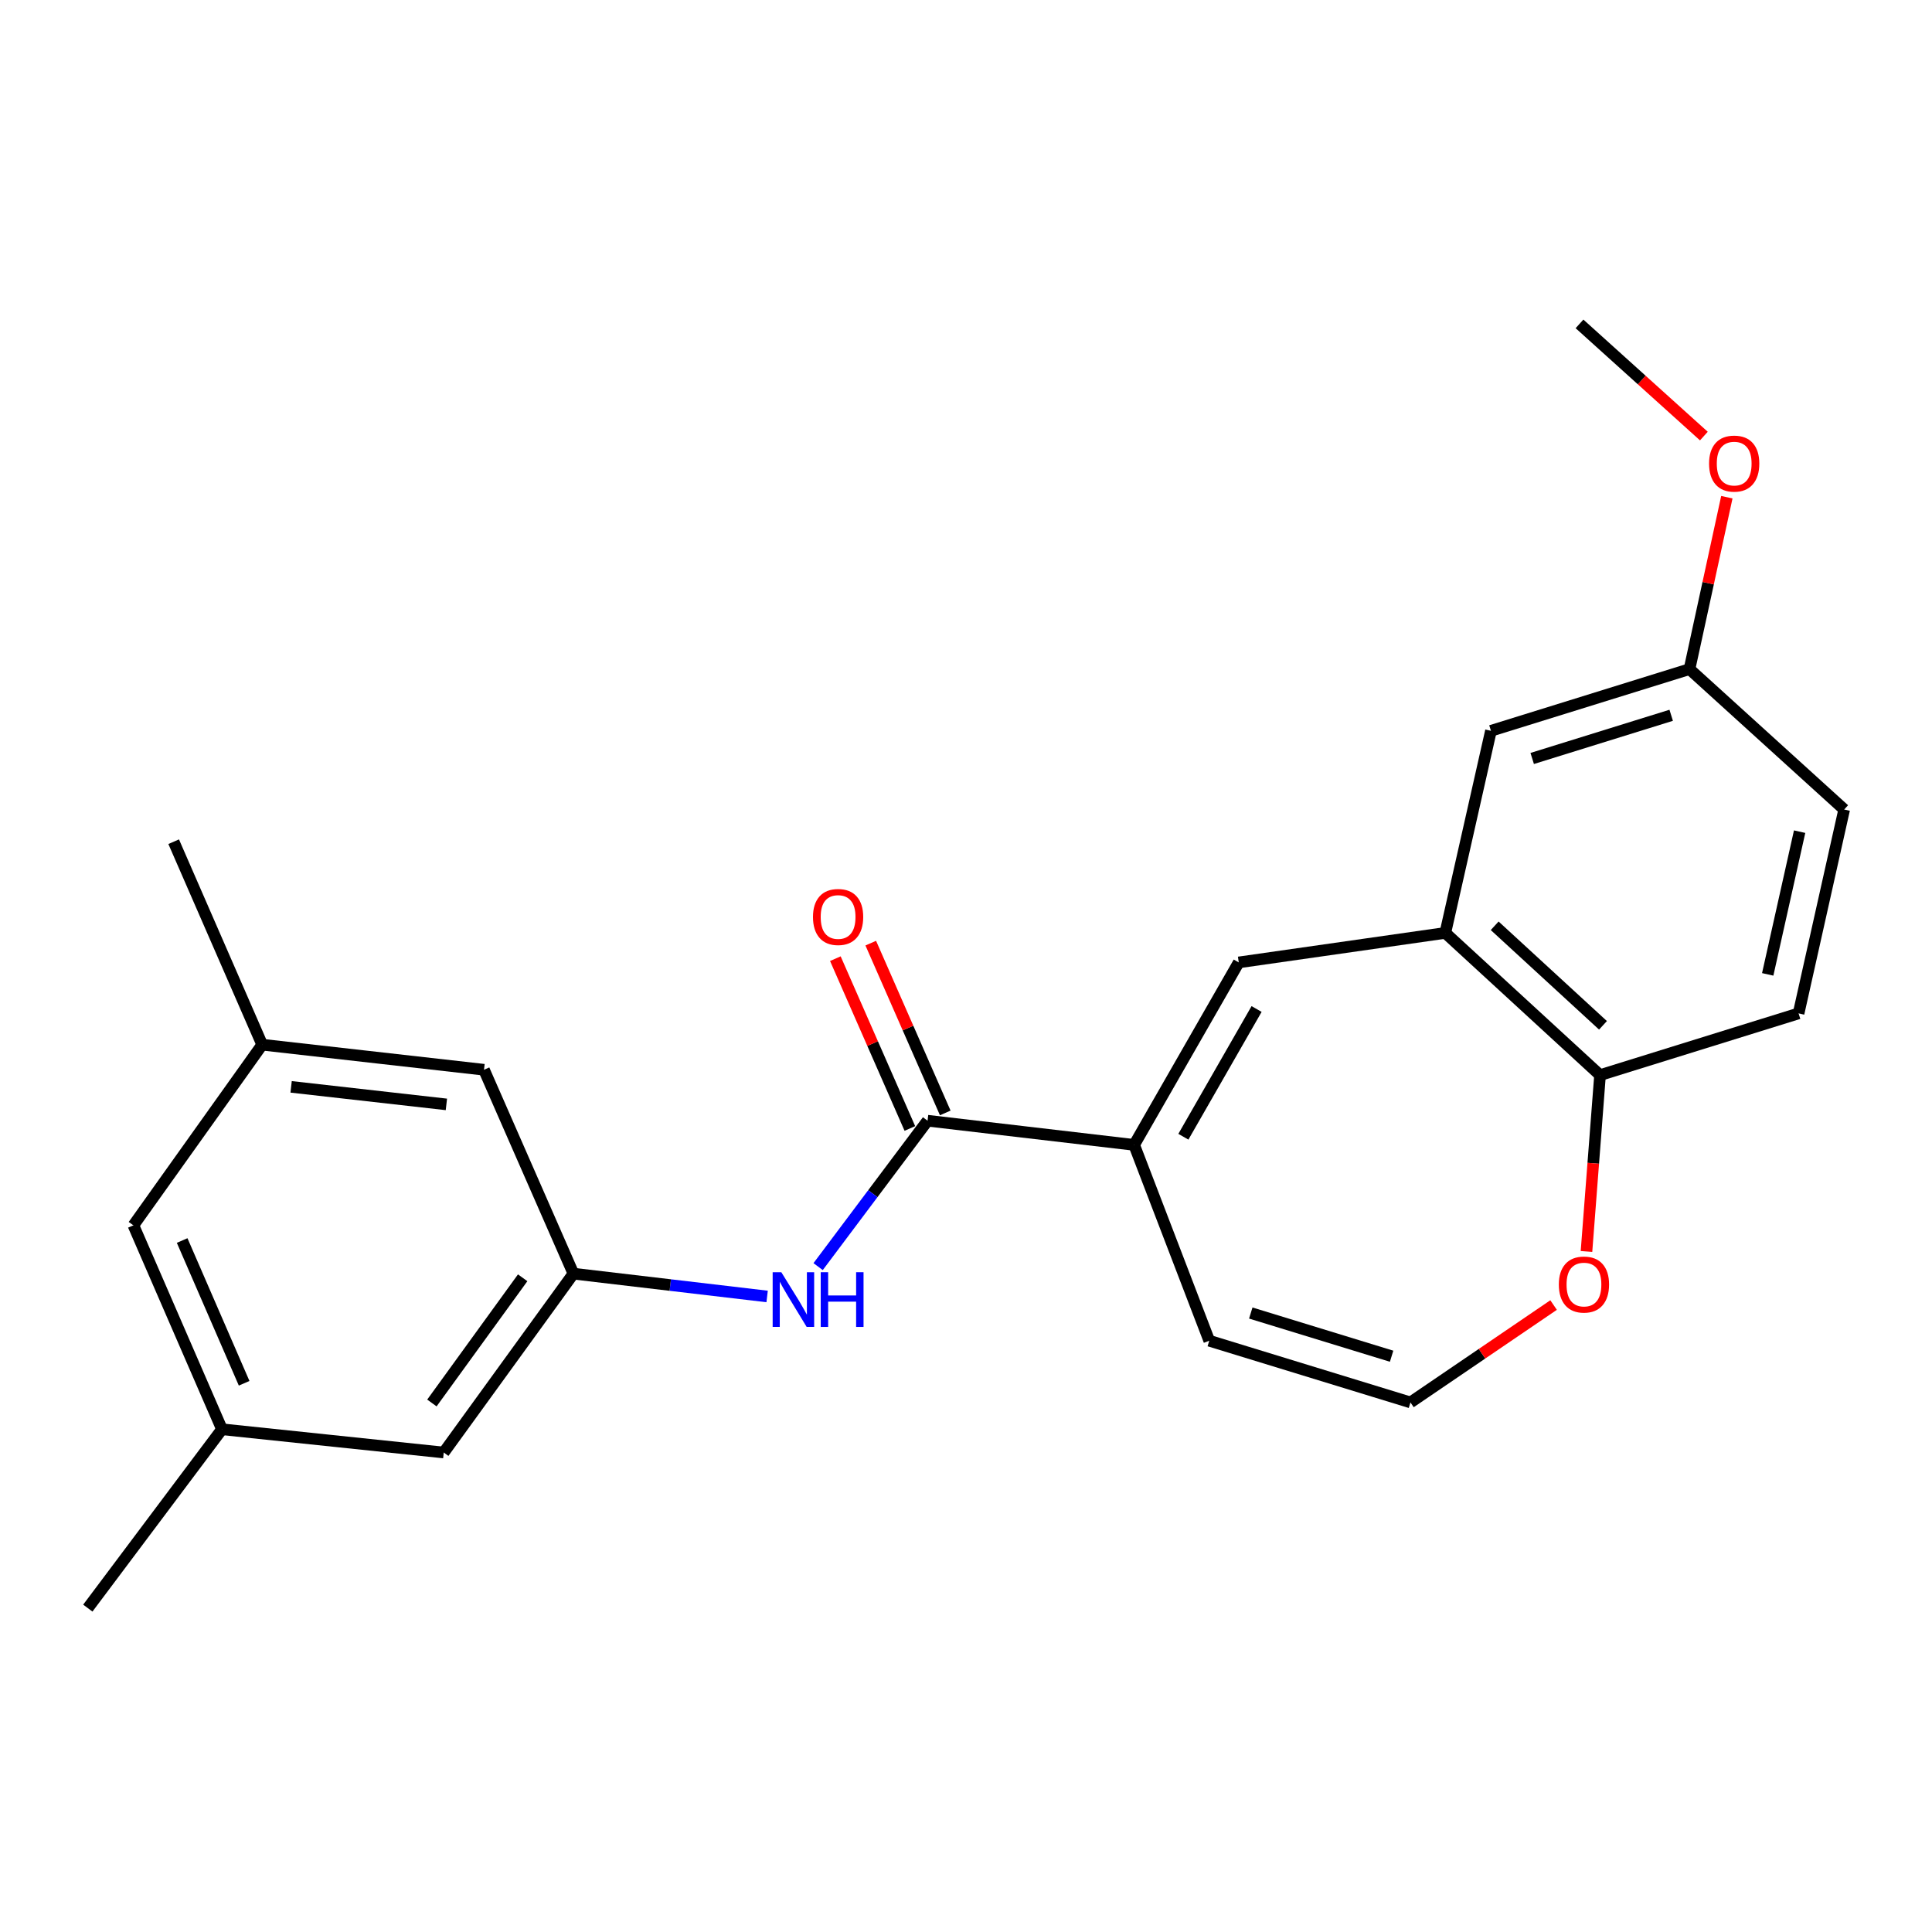 <?xml version='1.0' encoding='iso-8859-1'?>
<svg version='1.1' baseProfile='full'
              xmlns='http://www.w3.org/2000/svg'
                      xmlns:rdkit='http://www.rdkit.org/xml'
                      xmlns:xlink='http://www.w3.org/1999/xlink'
                  xml:space='preserve'
width='1000px' height='1000px' viewBox='0 0 1000 1000'>
<!-- END OF HEADER -->
<rect style='opacity:1.0;fill:#FFFFFF;stroke:none' width='1000' height='1000' x='0' y='0'> </rect>
<path class='bond-0' d='M 587.032,592.59 L 480.104,580.074' style='fill:none;fill-rule:evenodd;stroke:#000000;stroke-width:6px;stroke-linecap:butt;stroke-linejoin:miter;stroke-opacity:1' />
<path class='bond-1' d='M 587.032,592.59 L 641.174,498.144' style='fill:none;fill-rule:evenodd;stroke:#000000;stroke-width:6px;stroke-linecap:butt;stroke-linejoin:miter;stroke-opacity:1' />
<path class='bond-1' d='M 612.511,588.373 L 650.411,522.261' style='fill:none;fill-rule:evenodd;stroke:#000000;stroke-width:6px;stroke-linecap:butt;stroke-linejoin:miter;stroke-opacity:1' />
<path class='bond-8' d='M 587.032,592.59 L 625.913,693.96' style='fill:none;fill-rule:evenodd;stroke:#000000;stroke-width:6px;stroke-linecap:butt;stroke-linejoin:miter;stroke-opacity:1' />
<path class='bond-3' d='M 480.104,580.074 L 451.781,617.837' style='fill:none;fill-rule:evenodd;stroke:#000000;stroke-width:6px;stroke-linecap:butt;stroke-linejoin:miter;stroke-opacity:1' />
<path class='bond-3' d='M 451.781,617.837 L 423.457,655.599' style='fill:none;fill-rule:evenodd;stroke:#0000FF;stroke-width:6px;stroke-linecap:butt;stroke-linejoin:miter;stroke-opacity:1' />
<path class='bond-10' d='M 489.264,576.054 L 469.982,532.111' style='fill:none;fill-rule:evenodd;stroke:#000000;stroke-width:6px;stroke-linecap:butt;stroke-linejoin:miter;stroke-opacity:1' />
<path class='bond-10' d='M 469.982,532.111 L 450.699,488.167' style='fill:none;fill-rule:evenodd;stroke:#FF0000;stroke-width:6px;stroke-linecap:butt;stroke-linejoin:miter;stroke-opacity:1' />
<path class='bond-10' d='M 470.943,584.094 L 451.661,540.15' style='fill:none;fill-rule:evenodd;stroke:#000000;stroke-width:6px;stroke-linecap:butt;stroke-linejoin:miter;stroke-opacity:1' />
<path class='bond-10' d='M 451.661,540.15 L 432.378,496.207' style='fill:none;fill-rule:evenodd;stroke:#FF0000;stroke-width:6px;stroke-linecap:butt;stroke-linejoin:miter;stroke-opacity:1' />
<path class='bond-2' d='M 641.174,498.144 L 748.092,482.871' style='fill:none;fill-rule:evenodd;stroke:#000000;stroke-width:6px;stroke-linecap:butt;stroke-linejoin:miter;stroke-opacity:1' />
<path class='bond-5' d='M 748.092,482.871 L 828.177,556.476' style='fill:none;fill-rule:evenodd;stroke:#000000;stroke-width:6px;stroke-linecap:butt;stroke-linejoin:miter;stroke-opacity:1' />
<path class='bond-5' d='M 773.643,479.181 L 829.703,530.705' style='fill:none;fill-rule:evenodd;stroke:#000000;stroke-width:6px;stroke-linecap:butt;stroke-linejoin:miter;stroke-opacity:1' />
<path class='bond-9' d='M 748.092,482.871 L 771.711,378.266' style='fill:none;fill-rule:evenodd;stroke:#000000;stroke-width:6px;stroke-linecap:butt;stroke-linejoin:miter;stroke-opacity:1' />
<path class='bond-4' d='M 397.061,671.049 L 346.932,665.143' style='fill:none;fill-rule:evenodd;stroke:#0000FF;stroke-width:6px;stroke-linecap:butt;stroke-linejoin:miter;stroke-opacity:1' />
<path class='bond-4' d='M 346.932,665.143 L 296.803,659.237' style='fill:none;fill-rule:evenodd;stroke:#000000;stroke-width:6px;stroke-linecap:butt;stroke-linejoin:miter;stroke-opacity:1' />
<path class='bond-14' d='M 296.803,659.237 L 229.678,751.815' style='fill:none;fill-rule:evenodd;stroke:#000000;stroke-width:6px;stroke-linecap:butt;stroke-linejoin:miter;stroke-opacity:1' />
<path class='bond-14' d='M 270.536,661.379 L 223.549,726.184' style='fill:none;fill-rule:evenodd;stroke:#000000;stroke-width:6px;stroke-linecap:butt;stroke-linejoin:miter;stroke-opacity:1' />
<path class='bond-15' d='M 296.803,659.237 L 250.519,553.698' style='fill:none;fill-rule:evenodd;stroke:#000000;stroke-width:6px;stroke-linecap:butt;stroke-linejoin:miter;stroke-opacity:1' />
<path class='bond-13' d='M 828.177,556.476 L 930.948,524.531' style='fill:none;fill-rule:evenodd;stroke:#000000;stroke-width:6px;stroke-linecap:butt;stroke-linejoin:miter;stroke-opacity:1' />
<path class='bond-23' d='M 828.177,556.476 L 824.669,602.117' style='fill:none;fill-rule:evenodd;stroke:#000000;stroke-width:6px;stroke-linecap:butt;stroke-linejoin:miter;stroke-opacity:1' />
<path class='bond-23' d='M 824.669,602.117 L 821.161,647.758' style='fill:none;fill-rule:evenodd;stroke:#FF0000;stroke-width:6px;stroke-linecap:butt;stroke-linejoin:miter;stroke-opacity:1' />
<path class='bond-6' d='M 730.052,725.894 L 625.913,693.96' style='fill:none;fill-rule:evenodd;stroke:#000000;stroke-width:6px;stroke-linecap:butt;stroke-linejoin:miter;stroke-opacity:1' />
<path class='bond-6' d='M 720.296,701.976 L 647.4,679.622' style='fill:none;fill-rule:evenodd;stroke:#000000;stroke-width:6px;stroke-linecap:butt;stroke-linejoin:miter;stroke-opacity:1' />
<path class='bond-7' d='M 730.052,725.894 L 767.094,700.691' style='fill:none;fill-rule:evenodd;stroke:#000000;stroke-width:6px;stroke-linecap:butt;stroke-linejoin:miter;stroke-opacity:1' />
<path class='bond-7' d='M 767.094,700.691 L 804.136,675.487' style='fill:none;fill-rule:evenodd;stroke:#FF0000;stroke-width:6px;stroke-linecap:butt;stroke-linejoin:miter;stroke-opacity:1' />
<path class='bond-17' d='M 771.711,378.266 L 874.483,346.332' style='fill:none;fill-rule:evenodd;stroke:#000000;stroke-width:6px;stroke-linecap:butt;stroke-linejoin:miter;stroke-opacity:1' />
<path class='bond-17' d='M 793.064,392.582 L 865.004,370.229' style='fill:none;fill-rule:evenodd;stroke:#000000;stroke-width:6px;stroke-linecap:butt;stroke-linejoin:miter;stroke-opacity:1' />
<path class='bond-11' d='M 135.71,540.726 L 250.519,553.698' style='fill:none;fill-rule:evenodd;stroke:#000000;stroke-width:6px;stroke-linecap:butt;stroke-linejoin:miter;stroke-opacity:1' />
<path class='bond-11' d='M 150.685,562.553 L 231.052,571.633' style='fill:none;fill-rule:evenodd;stroke:#000000;stroke-width:6px;stroke-linecap:butt;stroke-linejoin:miter;stroke-opacity:1' />
<path class='bond-16' d='M 135.71,540.726 L 69.052,634.227' style='fill:none;fill-rule:evenodd;stroke:#000000;stroke-width:6px;stroke-linecap:butt;stroke-linejoin:miter;stroke-opacity:1' />
<path class='bond-20' d='M 135.71,540.726 L 89.893,435.665' style='fill:none;fill-rule:evenodd;stroke:#000000;stroke-width:6px;stroke-linecap:butt;stroke-linejoin:miter;stroke-opacity:1' />
<path class='bond-12' d='M 114.891,739.788 L 229.678,751.815' style='fill:none;fill-rule:evenodd;stroke:#000000;stroke-width:6px;stroke-linecap:butt;stroke-linejoin:miter;stroke-opacity:1' />
<path class='bond-21' d='M 114.891,739.788 L 45.455,832.356' style='fill:none;fill-rule:evenodd;stroke:#000000;stroke-width:6px;stroke-linecap:butt;stroke-linejoin:miter;stroke-opacity:1' />
<path class='bond-25' d='M 114.891,739.788 L 69.052,634.227' style='fill:none;fill-rule:evenodd;stroke:#000000;stroke-width:6px;stroke-linecap:butt;stroke-linejoin:miter;stroke-opacity:1' />
<path class='bond-25' d='M 126.367,715.985 L 94.28,642.092' style='fill:none;fill-rule:evenodd;stroke:#000000;stroke-width:6px;stroke-linecap:butt;stroke-linejoin:miter;stroke-opacity:1' />
<path class='bond-24' d='M 930.948,524.531 L 954.545,419.003' style='fill:none;fill-rule:evenodd;stroke:#000000;stroke-width:6px;stroke-linecap:butt;stroke-linejoin:miter;stroke-opacity:1' />
<path class='bond-24' d='M 914.962,504.336 L 931.481,430.467' style='fill:none;fill-rule:evenodd;stroke:#000000;stroke-width:6px;stroke-linecap:butt;stroke-linejoin:miter;stroke-opacity:1' />
<path class='bond-18' d='M 874.483,346.332 L 954.545,419.003' style='fill:none;fill-rule:evenodd;stroke:#000000;stroke-width:6px;stroke-linecap:butt;stroke-linejoin:miter;stroke-opacity:1' />
<path class='bond-19' d='M 874.483,346.332 L 884.149,301.843' style='fill:none;fill-rule:evenodd;stroke:#000000;stroke-width:6px;stroke-linecap:butt;stroke-linejoin:miter;stroke-opacity:1' />
<path class='bond-19' d='M 884.149,301.843 L 893.815,257.354' style='fill:none;fill-rule:evenodd;stroke:#FF0000;stroke-width:6px;stroke-linecap:butt;stroke-linejoin:miter;stroke-opacity:1' />
<path class='bond-22' d='M 881.918,225.711 L 849.734,196.678' style='fill:none;fill-rule:evenodd;stroke:#FF0000;stroke-width:6px;stroke-linecap:butt;stroke-linejoin:miter;stroke-opacity:1' />
<path class='bond-22' d='M 849.734,196.678 L 817.55,167.644' style='fill:none;fill-rule:evenodd;stroke:#000000;stroke-width:6px;stroke-linecap:butt;stroke-linejoin:miter;stroke-opacity:1' />
<path  class='atom-4' d='M 404.407 658.493
L 413.687 673.493
Q 414.607 674.973, 416.087 677.653
Q 417.567 680.333, 417.647 680.493
L 417.647 658.493
L 421.407 658.493
L 421.407 686.813
L 417.527 686.813
L 407.567 670.413
Q 406.407 668.493, 405.167 666.293
Q 403.967 664.093, 403.607 663.413
L 403.607 686.813
L 399.927 686.813
L 399.927 658.493
L 404.407 658.493
' fill='#0000FF'/>
<path  class='atom-4' d='M 424.807 658.493
L 428.647 658.493
L 428.647 670.533
L 443.127 670.533
L 443.127 658.493
L 446.967 658.493
L 446.967 686.813
L 443.127 686.813
L 443.127 673.733
L 428.647 673.733
L 428.647 686.813
L 424.807 686.813
L 424.807 658.493
' fill='#0000FF'/>
<path  class='atom-8' d='M 806.851 664.874
Q 806.851 658.074, 810.211 654.274
Q 813.571 650.474, 819.851 650.474
Q 826.131 650.474, 829.491 654.274
Q 832.851 658.074, 832.851 664.874
Q 832.851 671.754, 829.451 675.674
Q 826.051 679.554, 819.851 679.554
Q 813.611 679.554, 810.211 675.674
Q 806.851 671.794, 806.851 664.874
M 819.851 676.354
Q 824.171 676.354, 826.491 673.474
Q 828.851 670.554, 828.851 664.874
Q 828.851 659.314, 826.491 656.514
Q 824.171 653.674, 819.851 653.674
Q 815.531 653.674, 813.171 656.474
Q 810.851 659.274, 810.851 664.874
Q 810.851 670.594, 813.171 673.474
Q 815.531 676.354, 819.851 676.354
' fill='#FF0000'/>
<path  class='atom-11' d='M 420.798 474.626
Q 420.798 467.826, 424.158 464.026
Q 427.518 460.226, 433.798 460.226
Q 440.078 460.226, 443.438 464.026
Q 446.798 467.826, 446.798 474.626
Q 446.798 481.506, 443.398 485.426
Q 439.998 489.306, 433.798 489.306
Q 427.558 489.306, 424.158 485.426
Q 420.798 481.546, 420.798 474.626
M 433.798 486.106
Q 438.118 486.106, 440.438 483.226
Q 442.798 480.306, 442.798 474.626
Q 442.798 469.066, 440.438 466.266
Q 438.118 463.426, 433.798 463.426
Q 429.478 463.426, 427.118 466.226
Q 424.798 469.026, 424.798 474.626
Q 424.798 480.346, 427.118 483.226
Q 429.478 486.106, 433.798 486.106
' fill='#FF0000'/>
<path  class='atom-20' d='M 884.613 239.951
Q 884.613 233.151, 887.973 229.351
Q 891.333 225.551, 897.613 225.551
Q 903.893 225.551, 907.253 229.351
Q 910.613 233.151, 910.613 239.951
Q 910.613 246.831, 907.213 250.751
Q 903.813 254.631, 897.613 254.631
Q 891.373 254.631, 887.973 250.751
Q 884.613 246.871, 884.613 239.951
M 897.613 251.431
Q 901.933 251.431, 904.253 248.551
Q 906.613 245.631, 906.613 239.951
Q 906.613 234.391, 904.253 231.591
Q 901.933 228.751, 897.613 228.751
Q 893.293 228.751, 890.933 231.551
Q 888.613 234.351, 888.613 239.951
Q 888.613 245.671, 890.933 248.551
Q 893.293 251.431, 897.613 251.431
' fill='#FF0000'/>
</svg>
